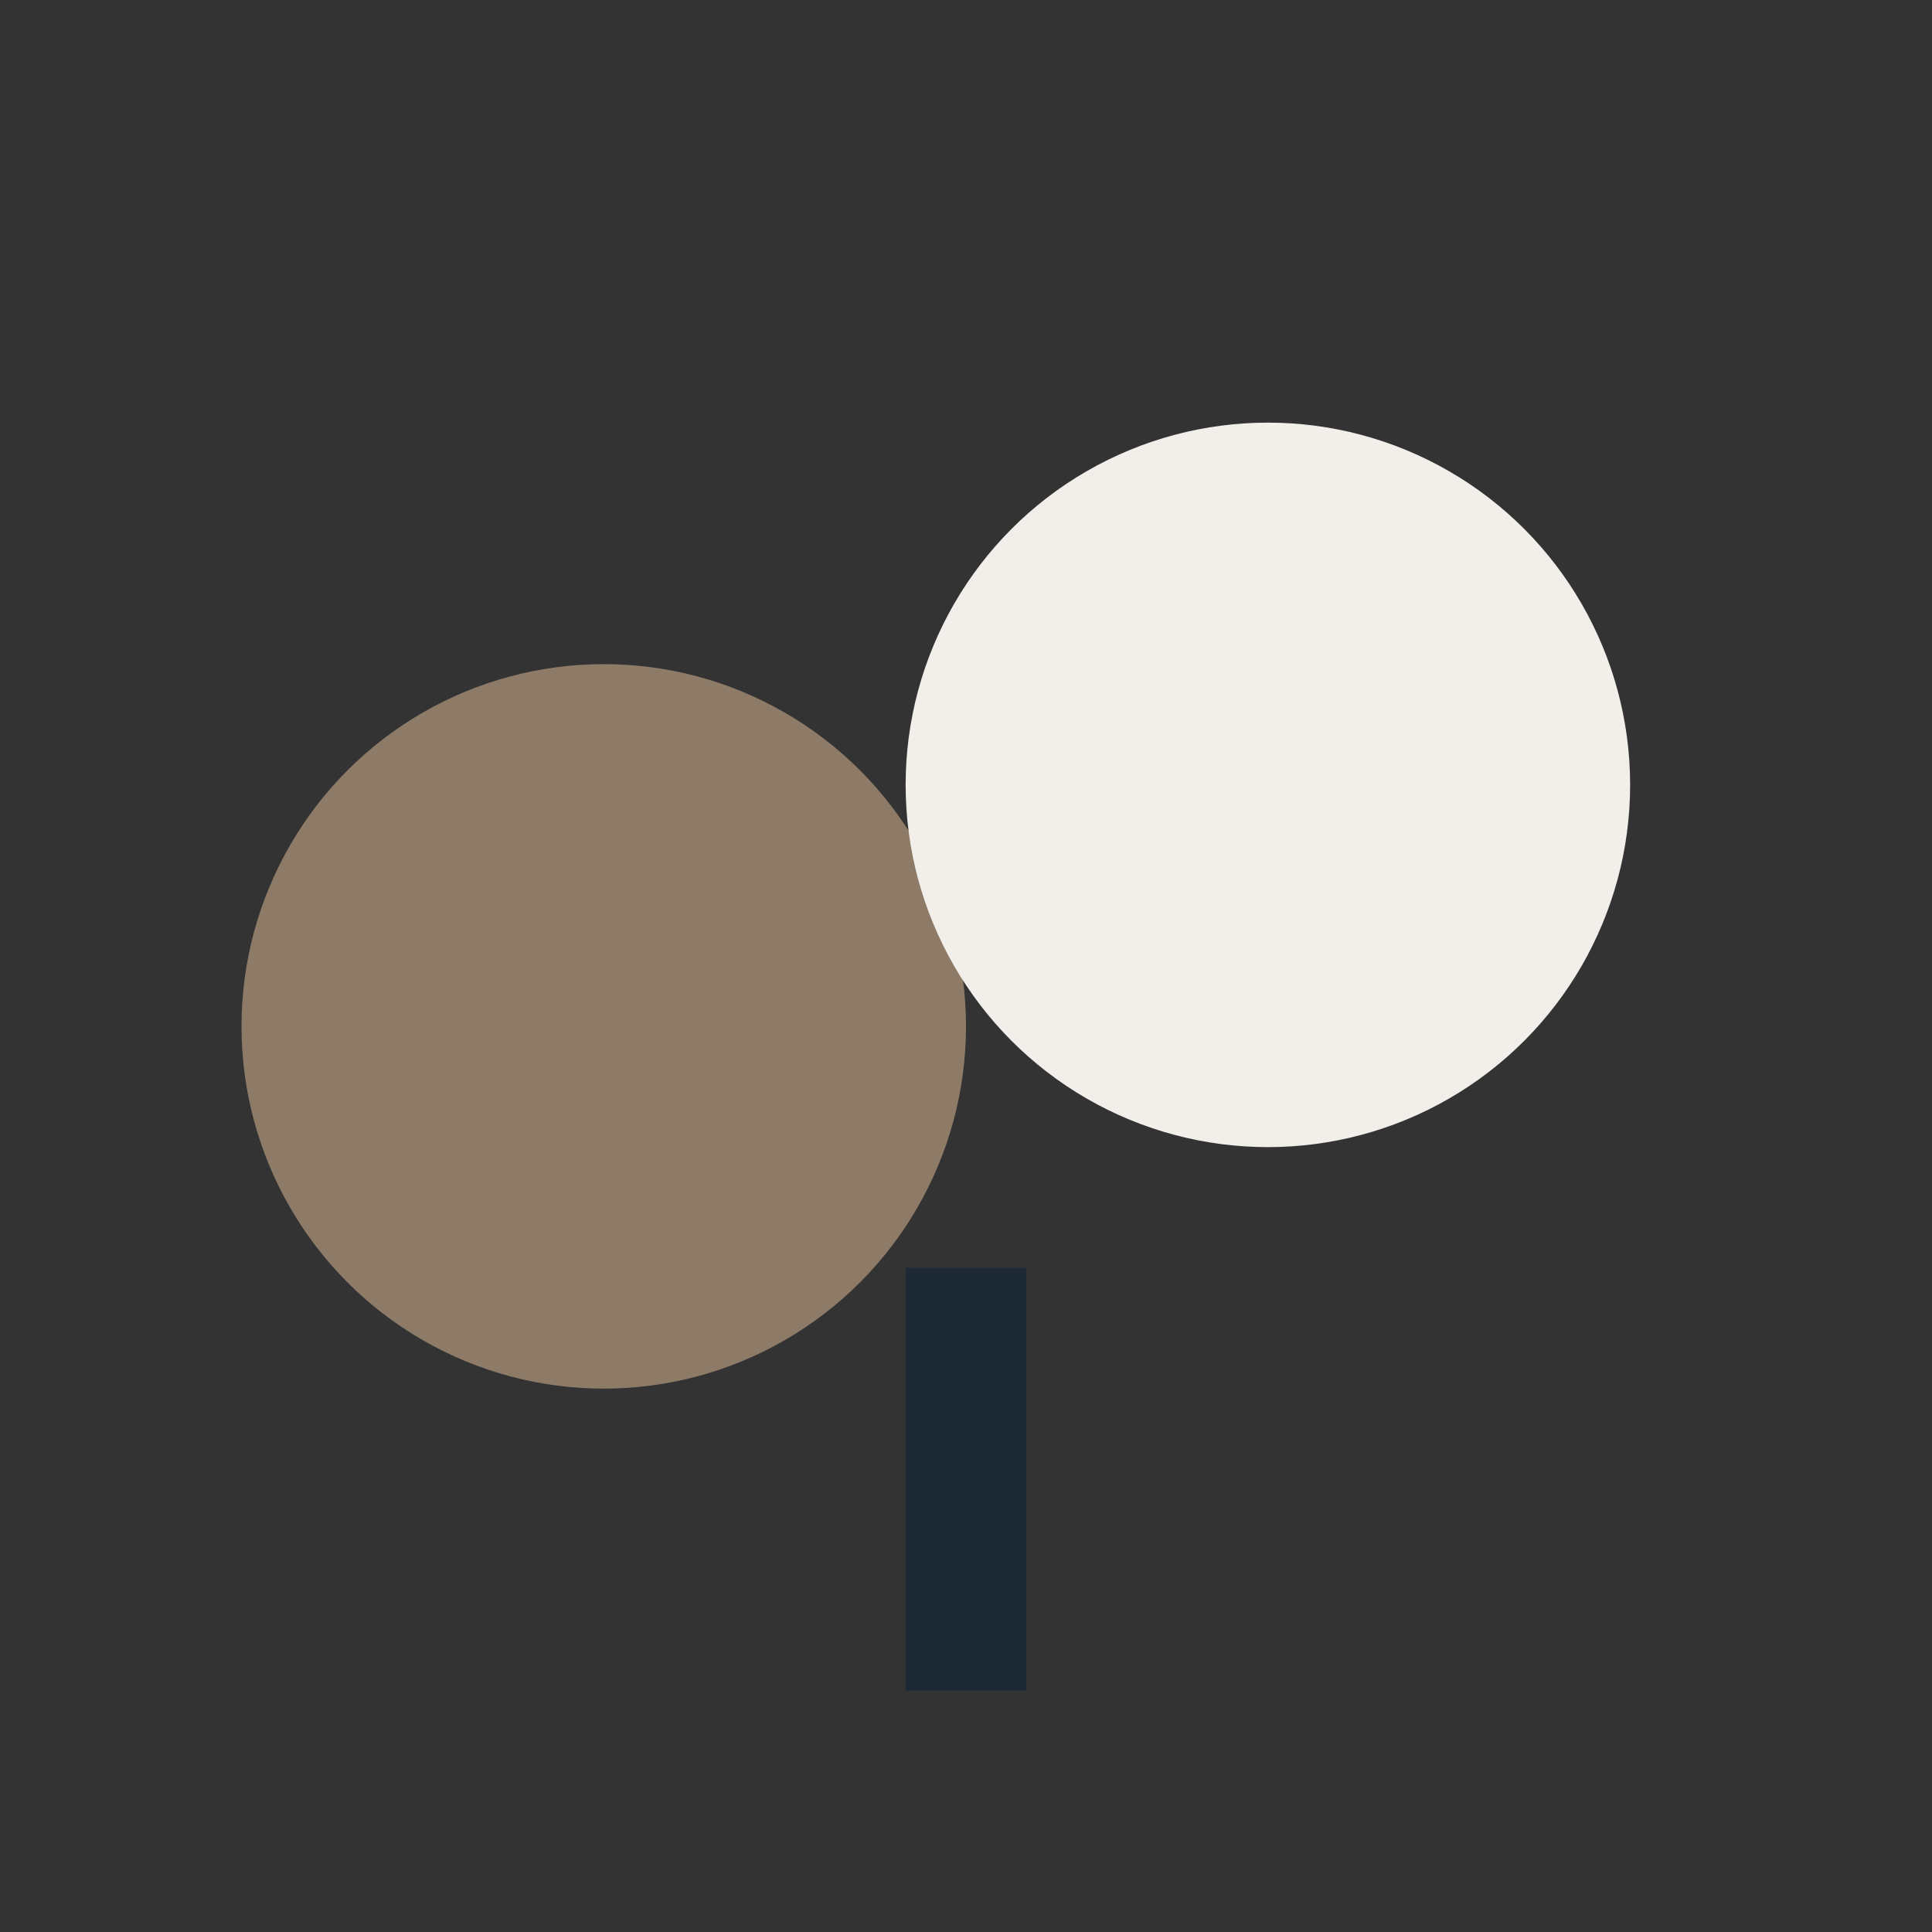 <?xml version="1.0" encoding="UTF-8"?>
<svg xmlns="http://www.w3.org/2000/svg" width="32" height="32" viewBox="0 0 32 32"><rect x="0" y="0" width="32" height="32" fill="#333333" stroke="none"/><circle cx="10" cy="17" r="6" fill="#8D7B68"/><circle cx="21" cy="13" r="6" fill="#F2EFEA"/><rect x="15" y="21" width="2" height="7" fill="#1C2833"/></svg>